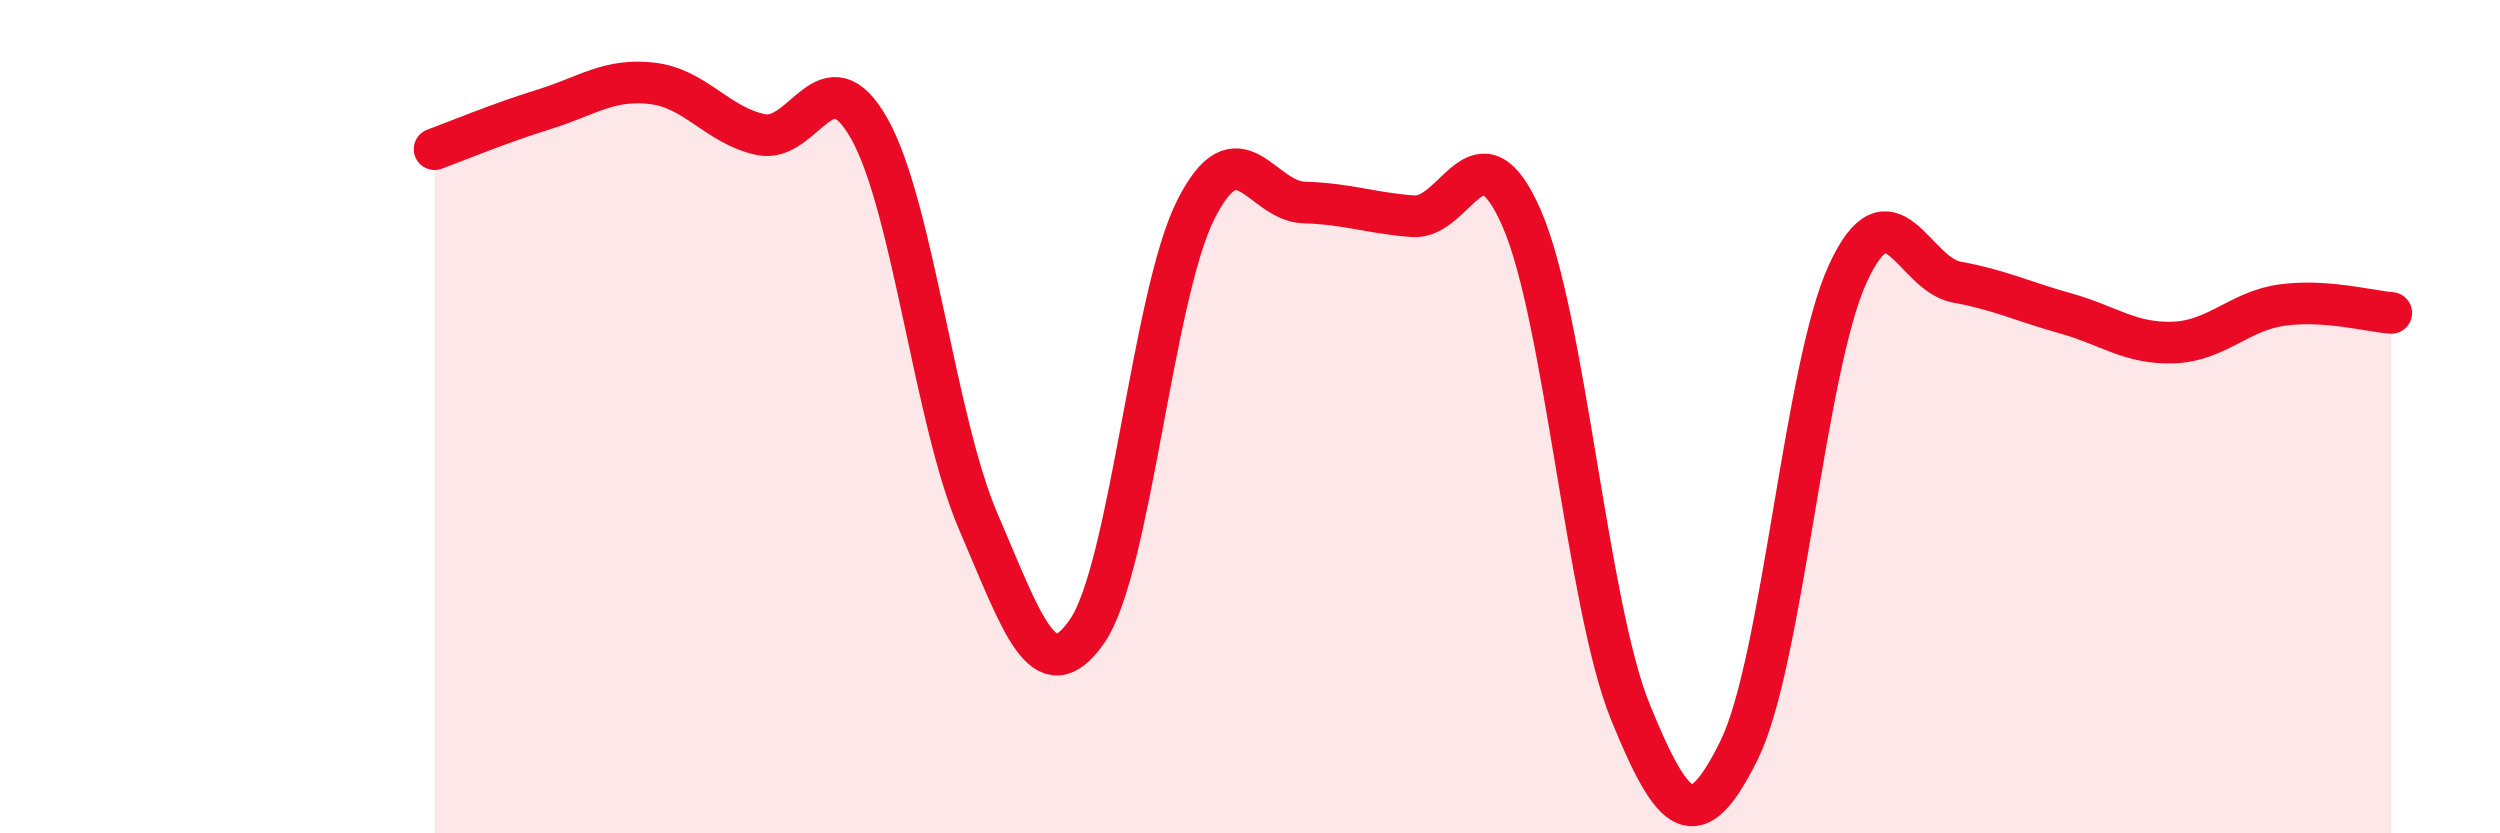 
    <svg width="60" height="20" viewBox="0 0 60 20" xmlns="http://www.w3.org/2000/svg">
      <path
        d="M 10.43,3.58 C 10.95,3.39 12,2.95 13.04,2.63 C 14.08,2.31 14.61,1.88 15.65,2 C 16.69,2.12 17.22,3.01 18.26,3.23 C 19.3,3.45 19.83,1.24 20.87,3.1 C 21.91,4.96 22.44,10.11 23.48,12.52 C 24.52,14.93 25.05,16.65 26.09,15.15 C 27.13,13.65 27.66,7.09 28.7,5.03 C 29.74,2.97 30.26,4.83 31.3,4.86 C 32.34,4.89 32.87,5.11 33.91,5.19 C 34.95,5.27 35.48,2.86 36.52,5.24 C 37.56,7.62 38.09,14.54 39.13,17.09 C 40.17,19.64 40.7,20.11 41.74,18 C 42.78,15.89 43.31,8.81 44.35,6.56 C 45.39,4.31 45.92,6.58 46.96,6.77 C 48,6.96 48.53,7.23 49.57,7.52 C 50.61,7.81 51.13,8.26 52.17,8.22 C 53.21,8.18 53.74,7.46 54.78,7.32 C 55.82,7.18 56.87,7.47 57.39,7.51L57.39 20L10.43 20Z"
        fill="#EB0A25"
        opacity="0.1"
        stroke-linecap="round"
        stroke-linejoin="round"
      />
      <path
        d="M 10.43,3.58 C 10.95,3.39 12,2.95 13.04,2.63 C 14.08,2.31 14.61,1.88 15.65,2 C 16.69,2.12 17.22,3.01 18.26,3.23 C 19.3,3.45 19.83,1.24 20.87,3.1 C 21.91,4.96 22.44,10.11 23.48,12.52 C 24.52,14.93 25.05,16.65 26.09,15.15 C 27.13,13.65 27.66,7.09 28.7,5.03 C 29.74,2.97 30.26,4.83 31.3,4.86 C 32.34,4.89 32.87,5.11 33.91,5.19 C 34.95,5.27 35.48,2.86 36.52,5.24 C 37.56,7.62 38.09,14.54 39.13,17.09 C 40.17,19.64 40.7,20.11 41.74,18 C 42.78,15.89 43.31,8.81 44.35,6.56 C 45.39,4.31 45.92,6.58 46.96,6.77 C 48,6.96 48.53,7.23 49.57,7.52 C 50.61,7.81 51.13,8.26 52.17,8.22 C 53.21,8.18 53.74,7.46 54.78,7.32 C 55.82,7.18 56.87,7.47 57.39,7.51"
        stroke="#EB0A25"
        stroke-width="1"
        fill="none"
        stroke-linecap="round"
        stroke-linejoin="round"
      />
    </svg>
  
